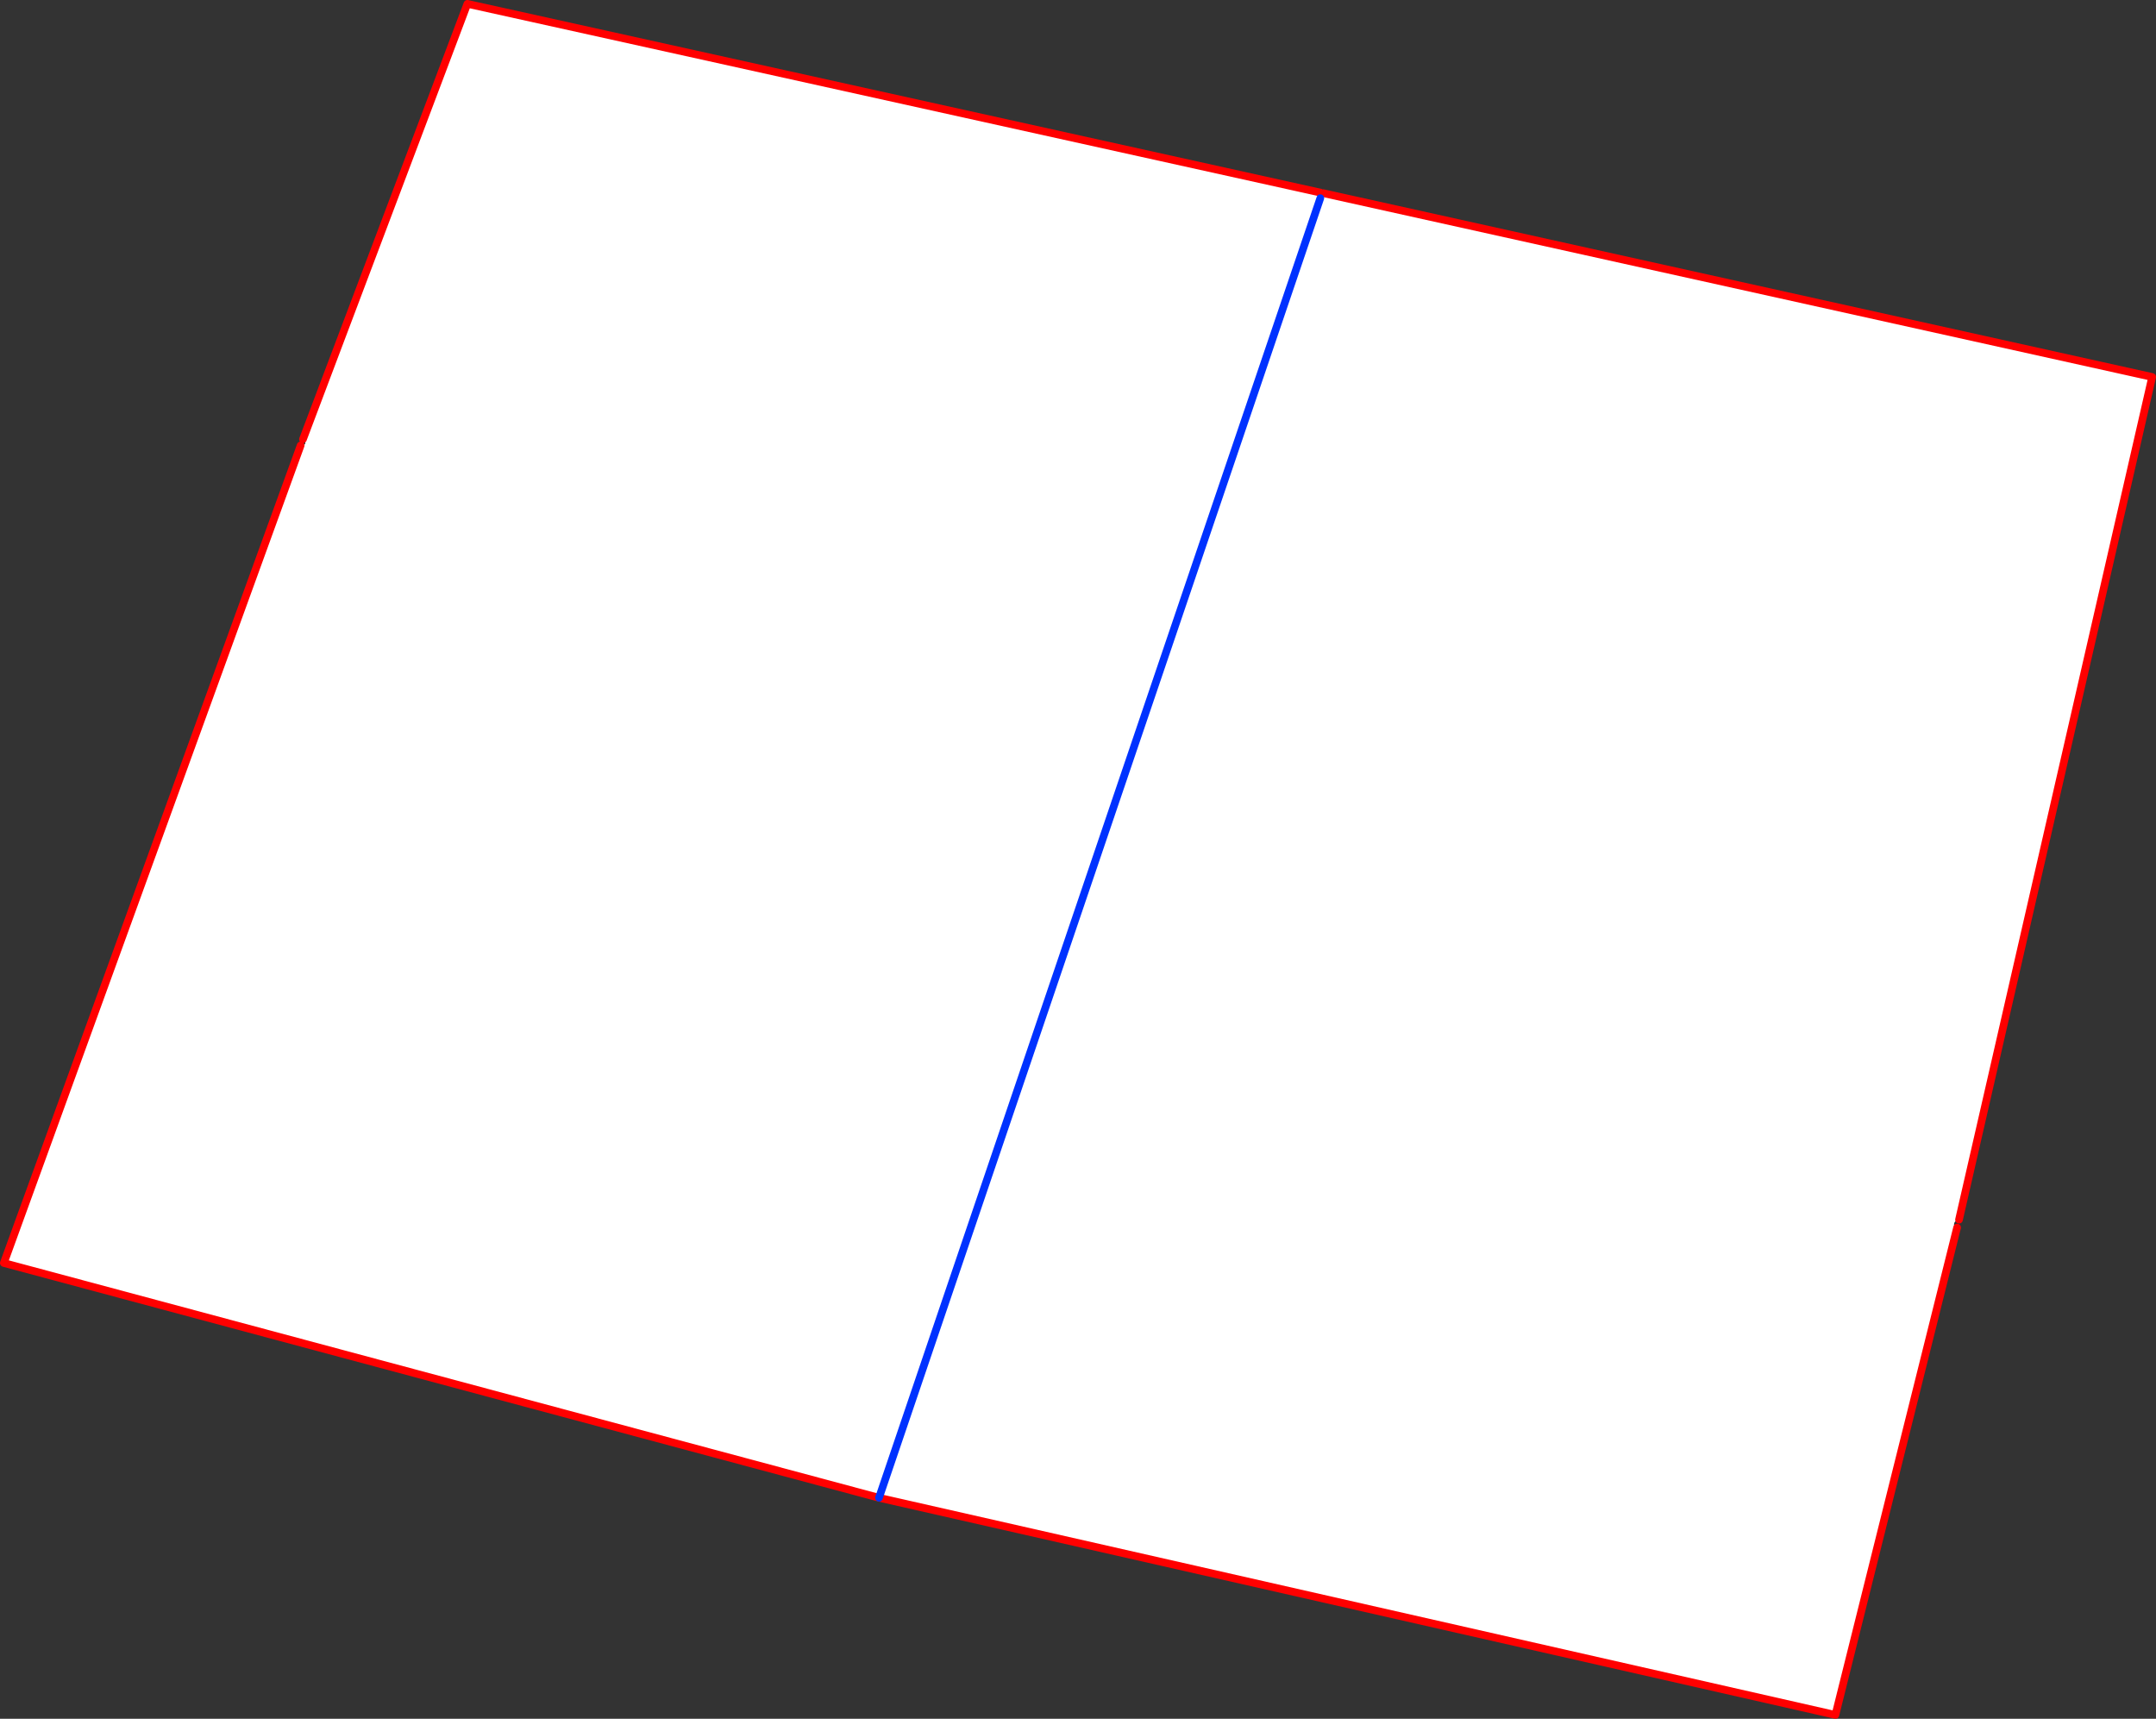 <?xml version="1.0" encoding="UTF-8" standalone="no"?>
<svg xmlns:xlink="http://www.w3.org/1999/xlink" height="448.4px" width="562.55px" xmlns="http://www.w3.org/2000/svg">
  <rect width="100%" height="100%" fill="#333333" stroke="none"/>
  <g transform="matrix(1.0, 0.0, 0.0, 1.0, -71.5, -66.65)">
    <path d="M416.0 118.35 L416.25 118.2 416.3 118.15 416.35 118.05 416.8 117.05 633.05 165.0 582.65 384.85 582.15 385.0 Q581.0 385.55 581.5 386.75 L581.9 386.9 582.15 386.9 550.4 514.05 300.85 457.4 416.0 118.35 300.85 457.4 72.5 396.15 149.95 182.85 Q152.05 182.75 150.55 181.25 L193.45 67.65 416.05 116.9 415.55 117.4 415.7 117.9 415.7 118.2 416.0 118.35" fill="#ffffff" fill-rule="evenodd" stroke="none"/>
    <path d="M300.85 457.4 L550.4 514.05 582.15 386.9 M582.65 384.85 L633.05 165.0 416.8 117.05 M416.05 116.9 L193.45 67.65 150.55 181.25 M149.95 182.85 L72.5 396.15 300.85 457.4" fill="none" stroke="#ff0000" stroke-linecap="round" stroke-linejoin="round" stroke-width="2.0"/>
    <path d="M416.0 118.35 L300.85 457.4 Z" fill="none" stroke="#0032ff" stroke-linecap="round" stroke-linejoin="round" stroke-width="2.0"/>
  </g>
</svg>
